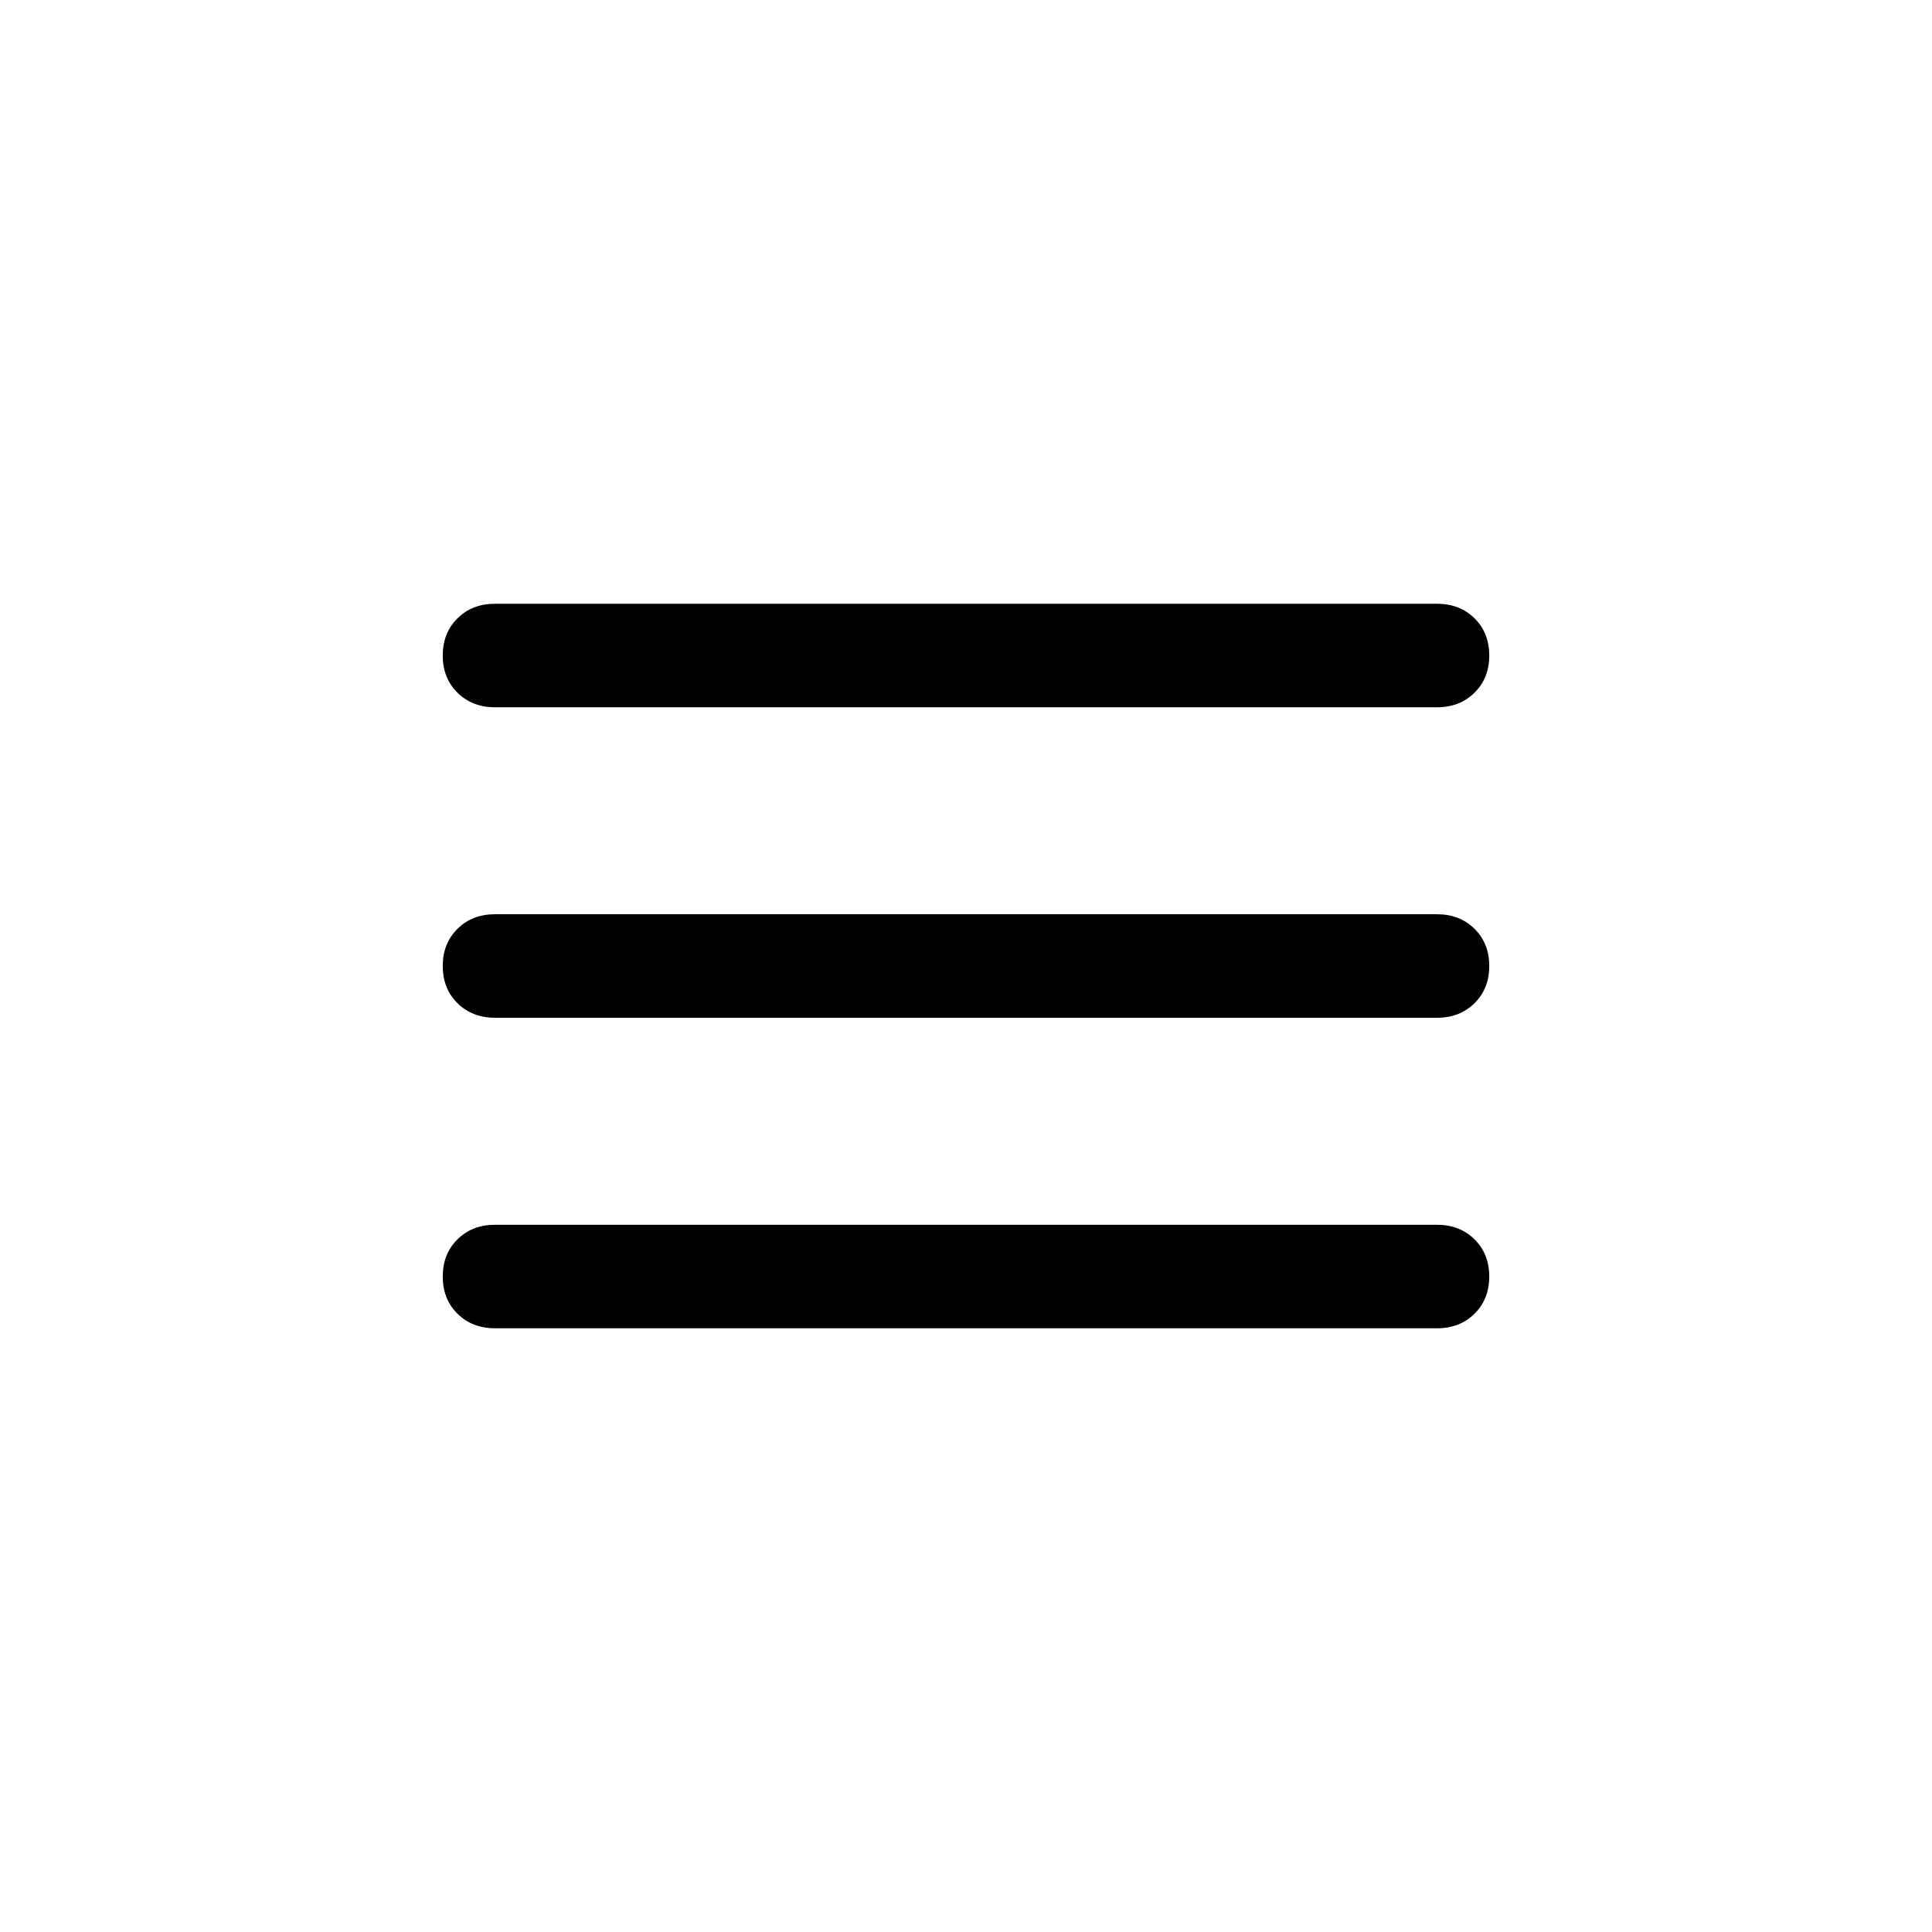 <svg height="48" viewBox="0 0 48 48" width="48" xmlns="http://www.w3.org/2000/svg"><path d="m12.3 25.286h23.4c.379 0 .691-.121.934-.362.244-.241.366-.549.366-.924s-.122-.683-.366-.924c-.244-.241-.555-.362-.934-.362h-23.4c-.379 0-.691.121-.934.362-.244.241-.366.549-.366.924s.122.683.366.924c.244.241.555.362.934.362zm0-7.714h23.4c.379 0 .691-.121.934-.362.244-.241.366-.549.366-.924s-.122-.683-.366-.924c-.244-.241-.555-.362-.934-.362h-23.4c-.379 0-.691.121-.934.362-.244.241-.366.549-.366.924s.122.683.366.924c.244.241.555.362.934.362zm0 15.429h23.4c.379 0 .691-.121.934-.362.244-.241.366-.549.366-.924s-.122-.683-.366-.924c-.244-.241-.555-.362-.934-.362h-23.4c-.379 0-.691.121-.934.362-.244.241-.366.549-.366.924s.122.683.366.924c.244.241.555.362.934.362z" fill-rule="evenodd"/></svg>